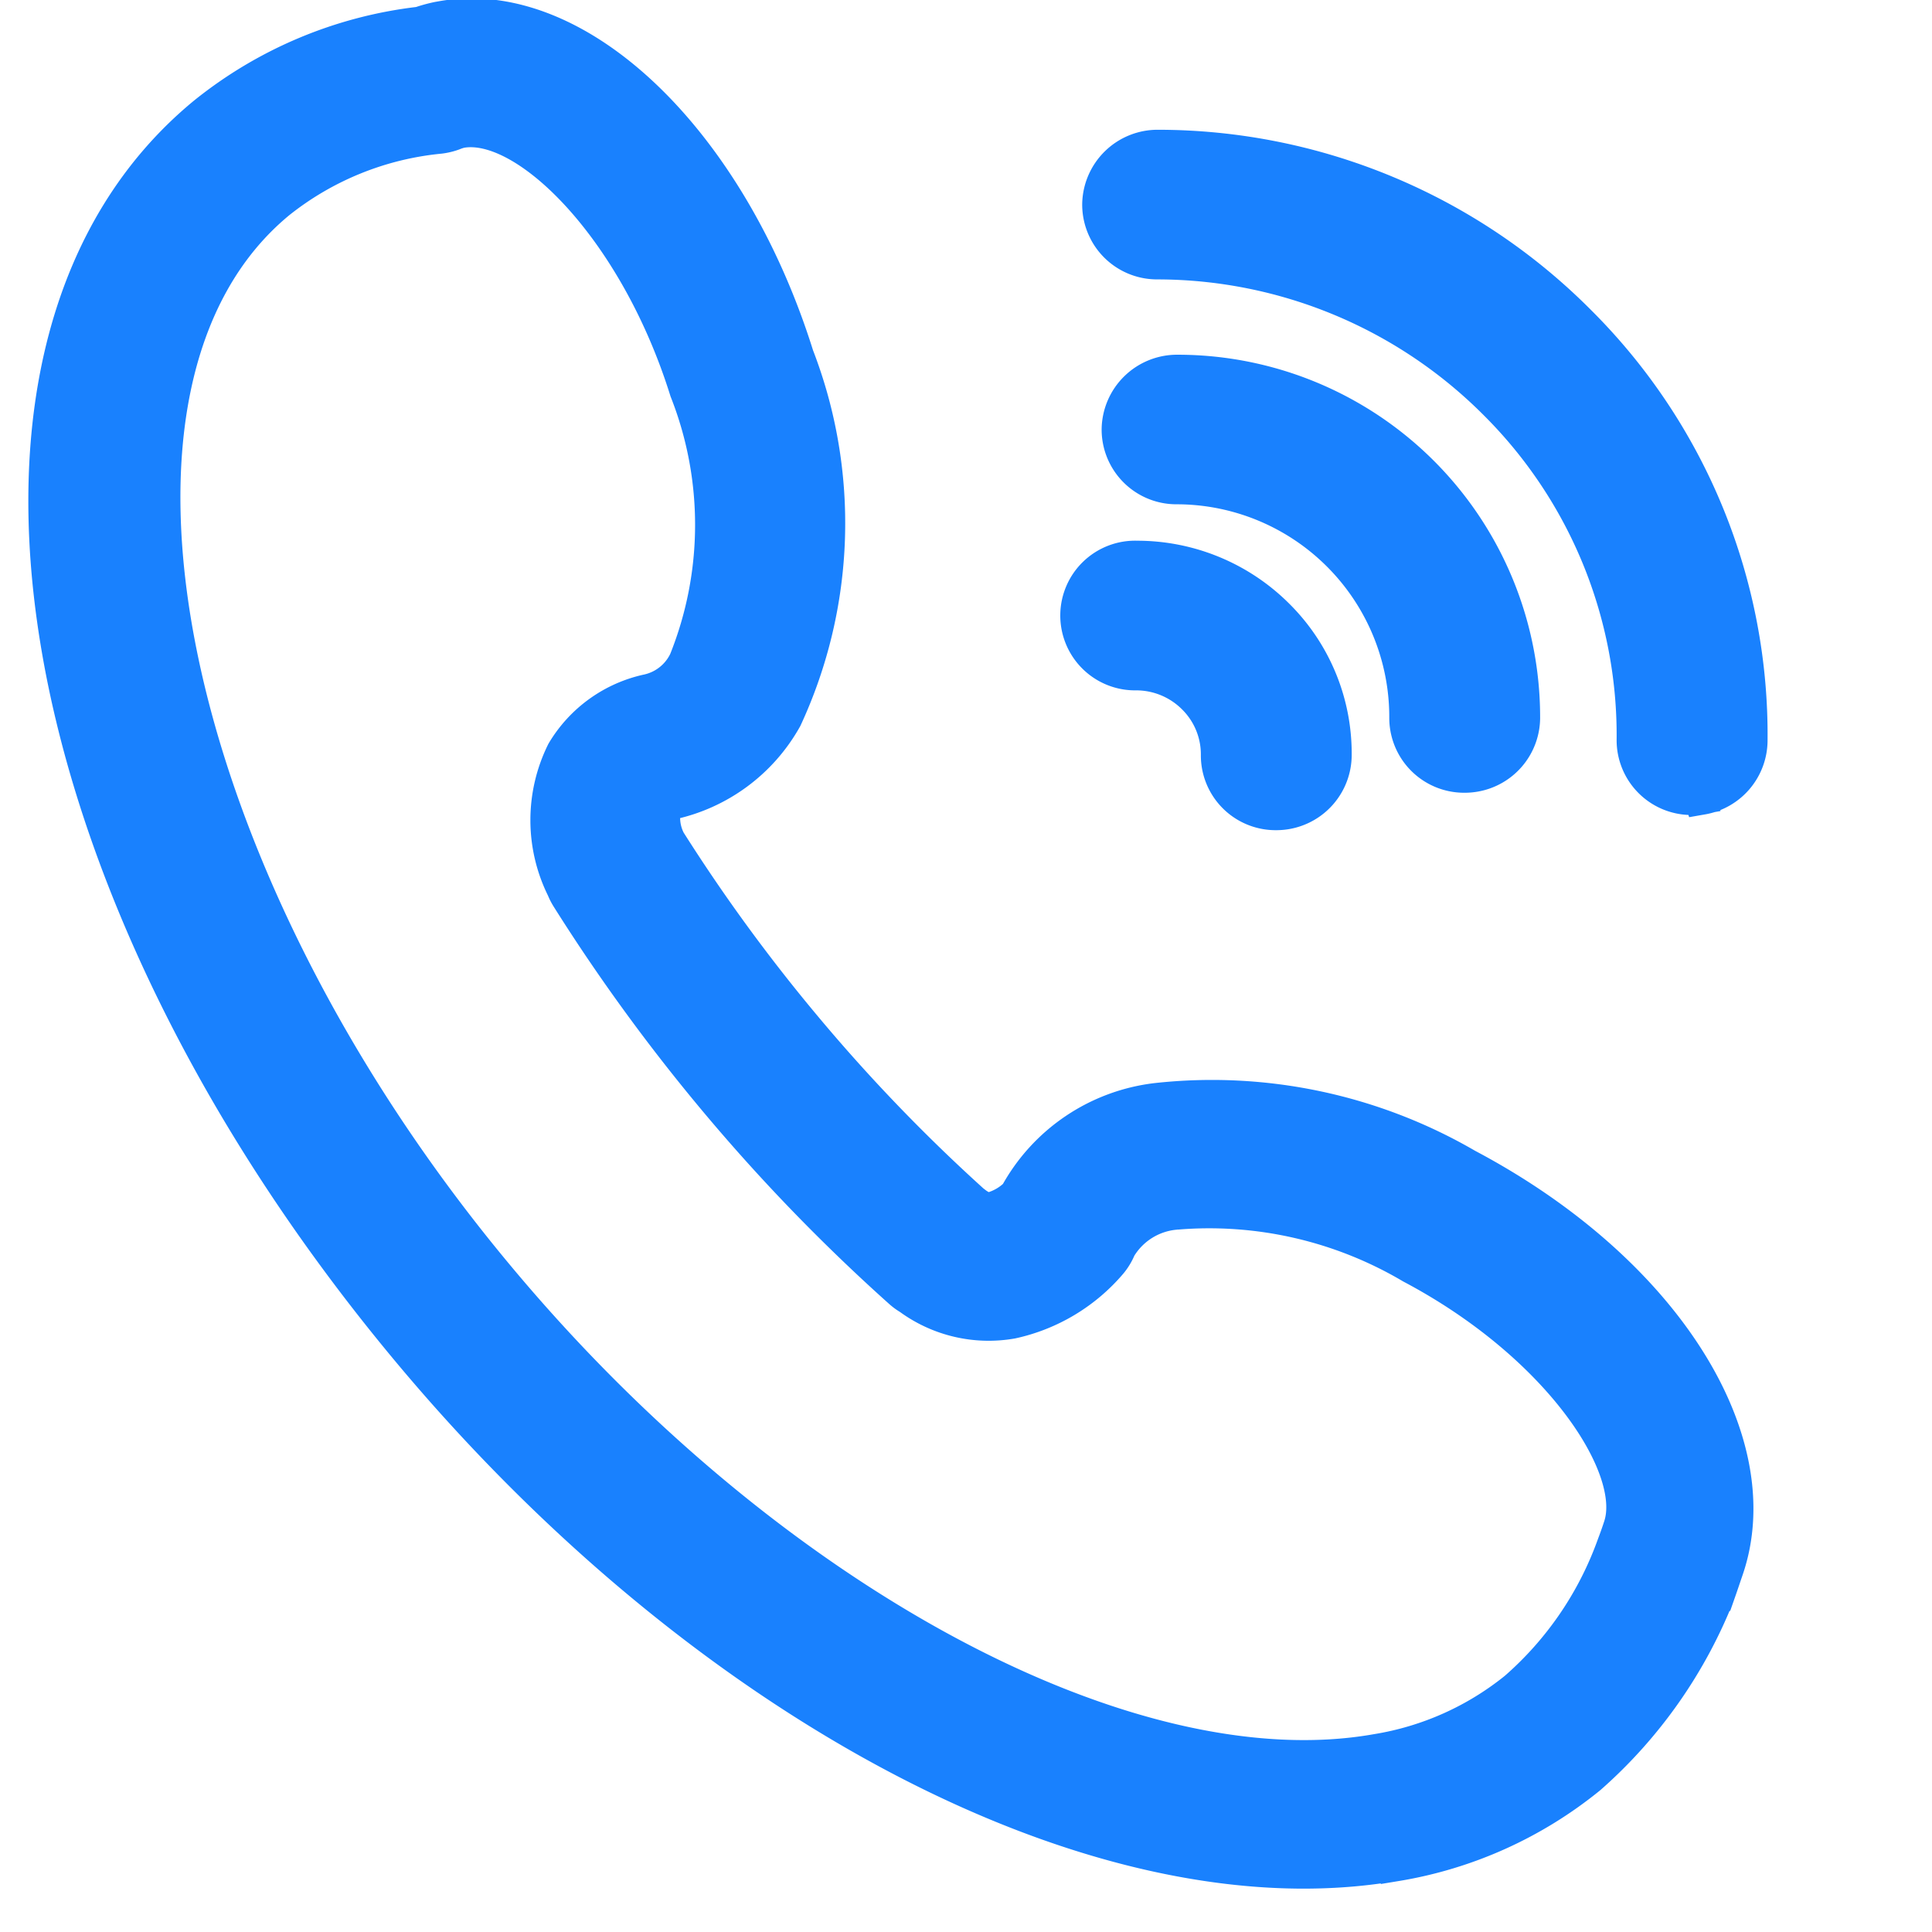 <svg xmlns="http://www.w3.org/2000/svg" xmlns:xlink="http://www.w3.org/1999/xlink" width="26" height="26" viewBox="0 0 26 26"><defs><style>.a,.c{fill:#1981fe;}.b{clip-path:url(#a);}.c{stroke:#1981fe;stroke-width:0.5px;}</style><clipPath id="a"><rect class="a" width="26" height="26" transform="translate(0.486 0.287)"/></clipPath></defs><g class="b" transform="translate(-0.486 -0.287)"><g transform="translate(0 -2.184)"><g transform="matrix(0.985, -0.174, 0.174, 0.985, 0, 3.871)"><g transform="translate(0 0)"><path class="c" d="M14.857,26.646c-3.985,0-8.76-3.668-11.881-9.128C-1.068,10.444-.98,3.061,3.176.713A5.626,5.626,0,0,1,6.23.024,1.963,1.963,0,0,1,6.485,0h.052c1.83,0,3.5,2.274,3.89,5.29a6.216,6.216,0,0,1-1,4.757,2.3,2.3,0,0,1-1.711.845.239.239,0,0,0-.1.049.7.7,0,0,0-.021.48,23.411,23.411,0,0,0,1.338,2.737,23.3,23.3,0,0,0,1.845,2.756l.022.024c.115.129.192.129.229.129a.8.8,0,0,0,.38-.14,2.457,2.457,0,0,1,2.06-.919A6.8,6.8,0,0,1,17.415,17.6c2.384,1.856,3.362,4.352,2.491,5.929-.078.141-.085.156-.162.293a6.4,6.4,0,0,1-2.132,2.13,5.524,5.524,0,0,1-2.755.7Zm-1.383-9.141a1,1,0,0,0-.862.342.748.748,0,0,1-.146.169,2.393,2.393,0,0,1-1.432.549,1.781,1.781,0,0,1-1.286-.551A.758.758,0,0,1,9.64,17.9,24.813,24.813,0,0,1,7.62,14.9a24.99,24.99,0,0,1-1.453-2.981.769.769,0,0,1-.039-.128A2.046,2.046,0,0,1,6.443,10a1.733,1.733,0,0,1,1.253-.6.764.764,0,0,0,.584-.323,4.932,4.932,0,0,0,.645-3.59C8.631,3.2,7.423,1.5,6.523,1.5a.643.643,0,0,0-.105.014.8.8,0,0,1-.187.012,4.136,4.136,0,0,0-2.3.489C.62,3.883.788,10.646,4.3,16.781c2.816,4.926,7.159,8.367,10.562,8.367a4.013,4.013,0,0,0,2-.5A4.667,4.667,0,0,0,18.5,22.975c.034-.058.077-.129.138-.244.4-.746-.384-2.569-2.166-3.956a5.366,5.366,0,0,0-3-1.27Zm2.39-5.047a.779.779,0,0,1-.139-.013.756.756,0,0,1-.614-.88,1.1,1.1,0,0,0-.182-.835,1.122,1.122,0,0,0-.725-.464.757.757,0,1,1,.276-1.488A2.645,2.645,0,0,1,16.189,9.87a2.59,2.59,0,0,1,.427,1.967.763.763,0,0,1-.751.621Zm2.584-.055a.773.773,0,0,1-.139-.013.757.757,0,0,1-.614-.88,3.112,3.112,0,0,0-2.522-3.615.756.756,0,0,1-.614-.879.765.765,0,0,1,.89-.608A4.627,4.627,0,0,1,19.2,11.783a.762.762,0,0,1-.751.62Zm2.96.826a.791.791,0,0,1-.139-.012.757.757,0,0,1-.614-.88,6.325,6.325,0,0,0-1.042-4.8,6.455,6.455,0,0,0-4.171-2.667.757.757,0,0,1-.614-.88.765.765,0,0,1,.89-.608,7.974,7.974,0,0,1,5.154,3.3,7.809,7.809,0,0,1,1.288,5.935.763.763,0,0,1-.751.62Zm0,0" transform="translate(0)"/></g></g></g></g></svg>